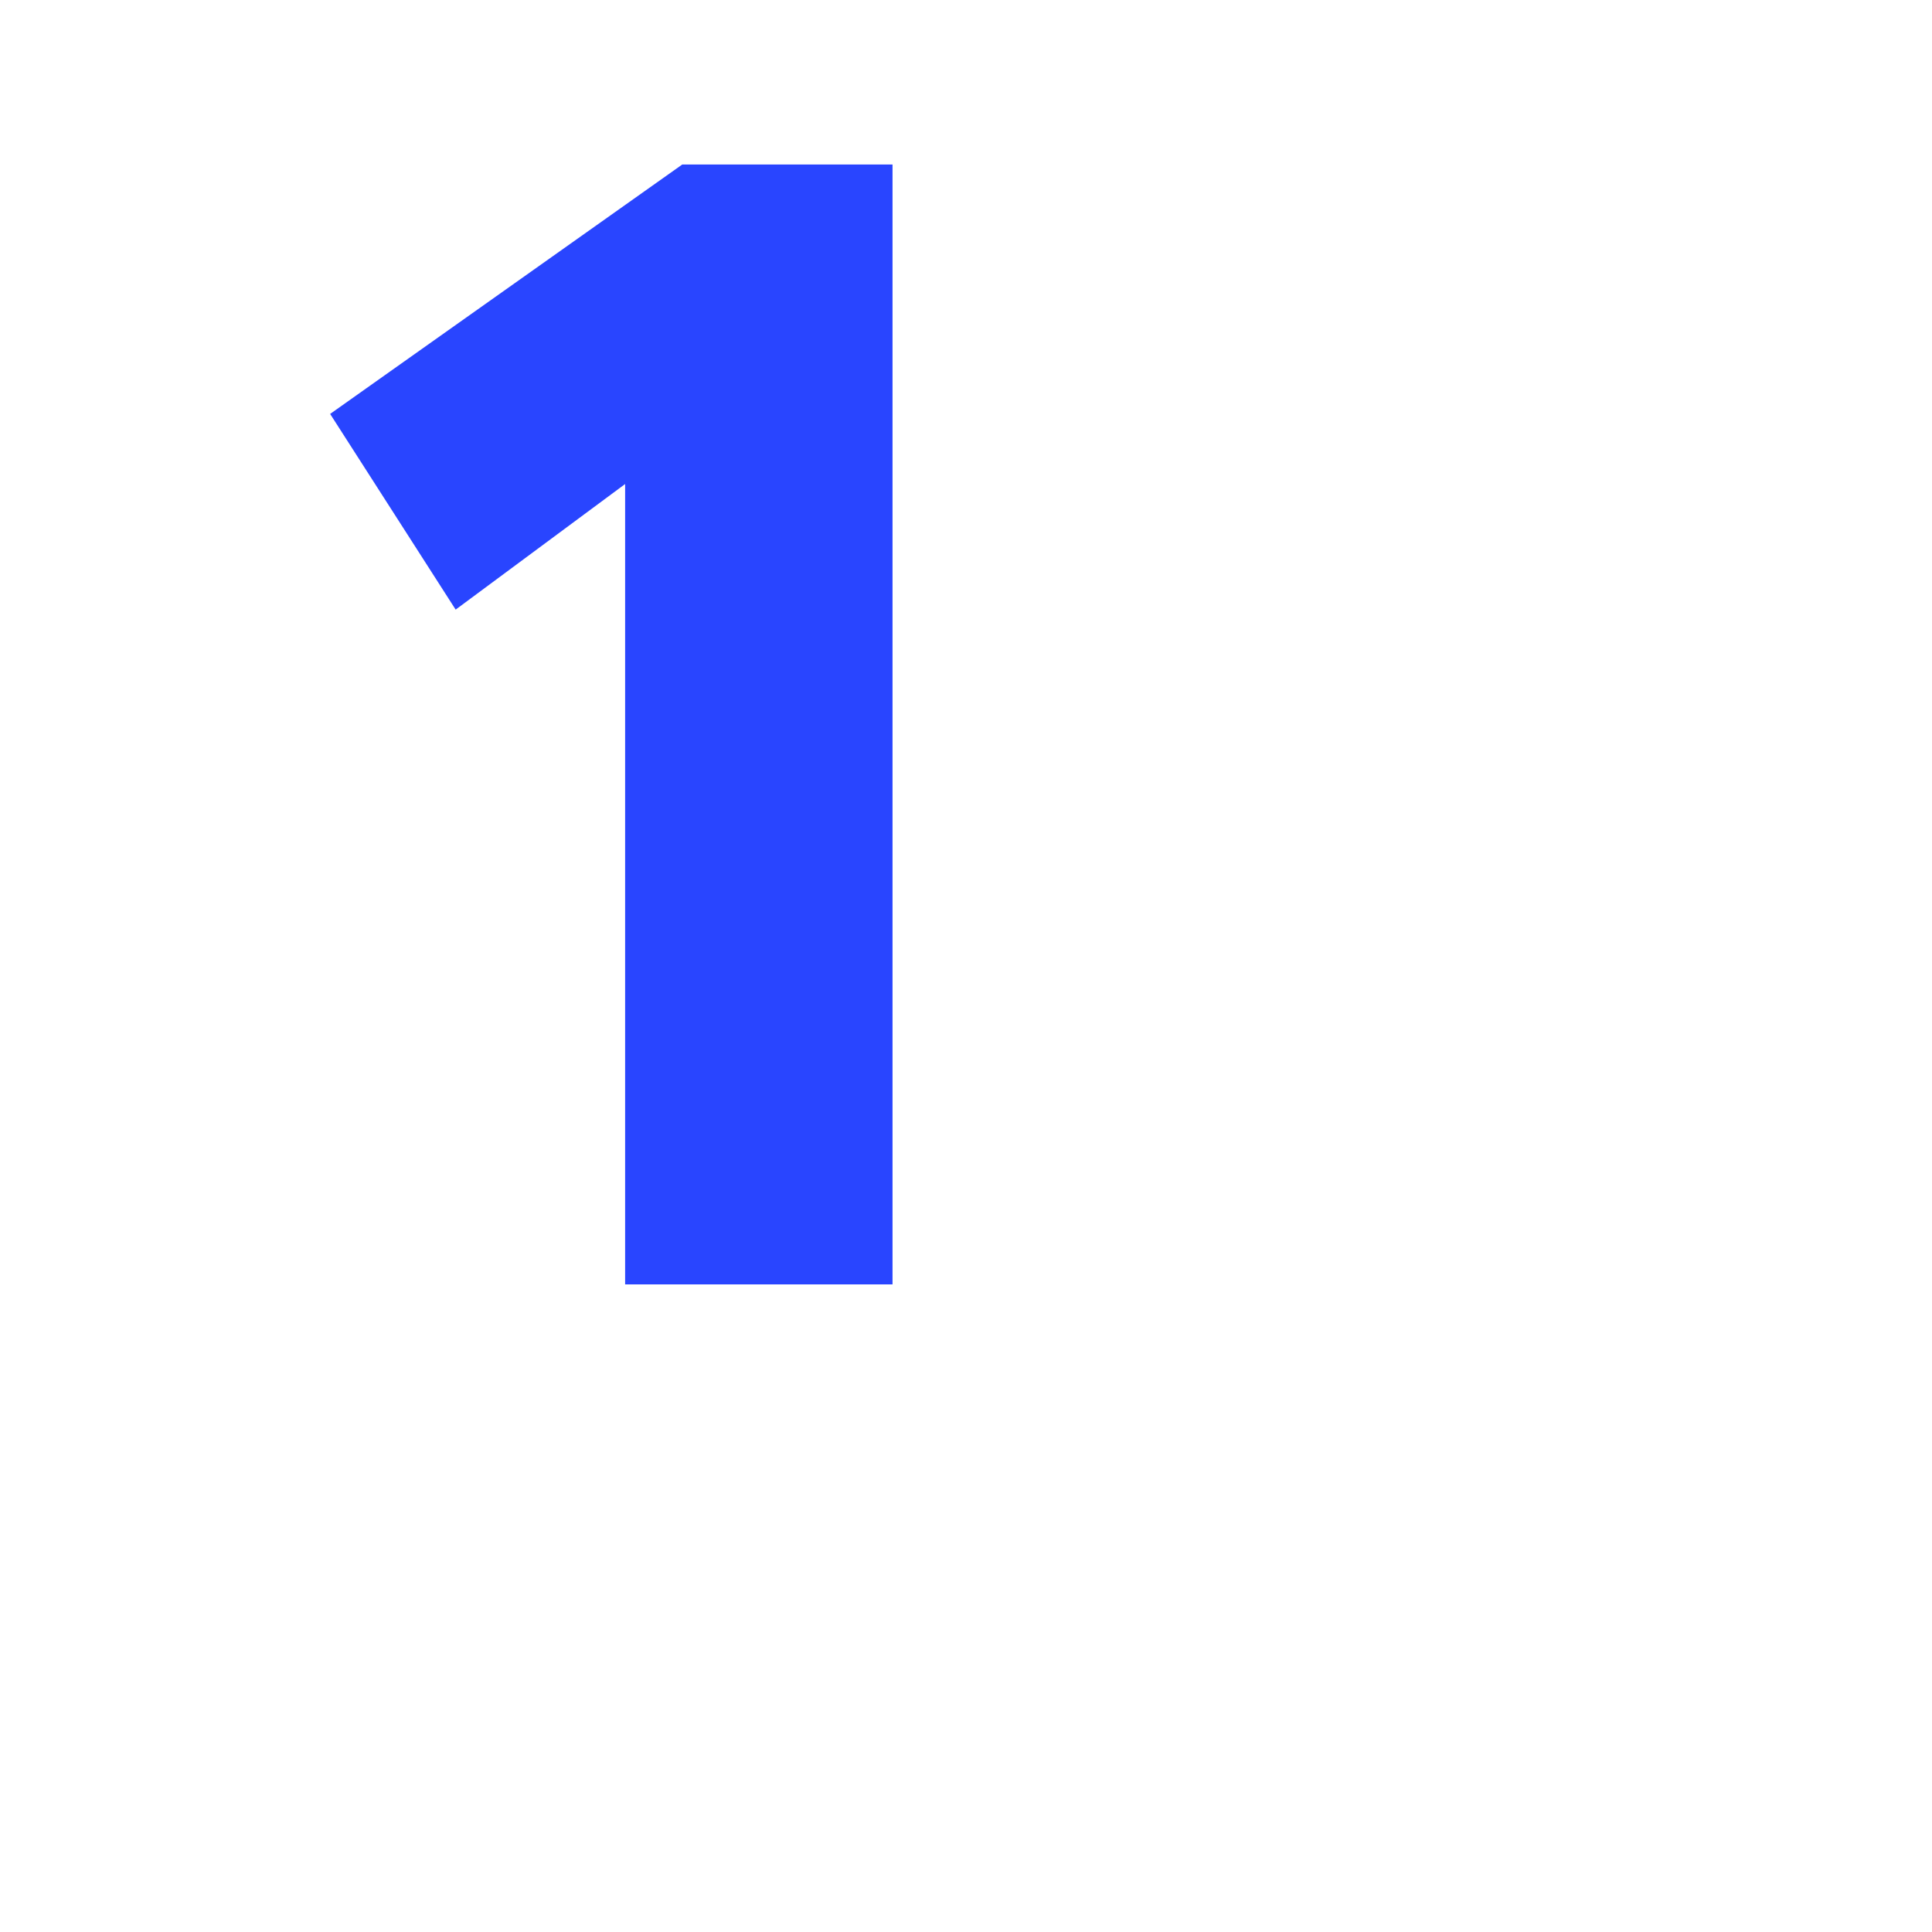 <svg width="32" height="32" viewBox="0 0 32 32" fill="none" xmlns="http://www.w3.org/2000/svg">
<path d="M10.354 21.274H14.783V2.725H11.3L5.468 6.856L7.547 10.097L10.354 8.017V21.274Z" fill="#2945FF"/>
</svg>
